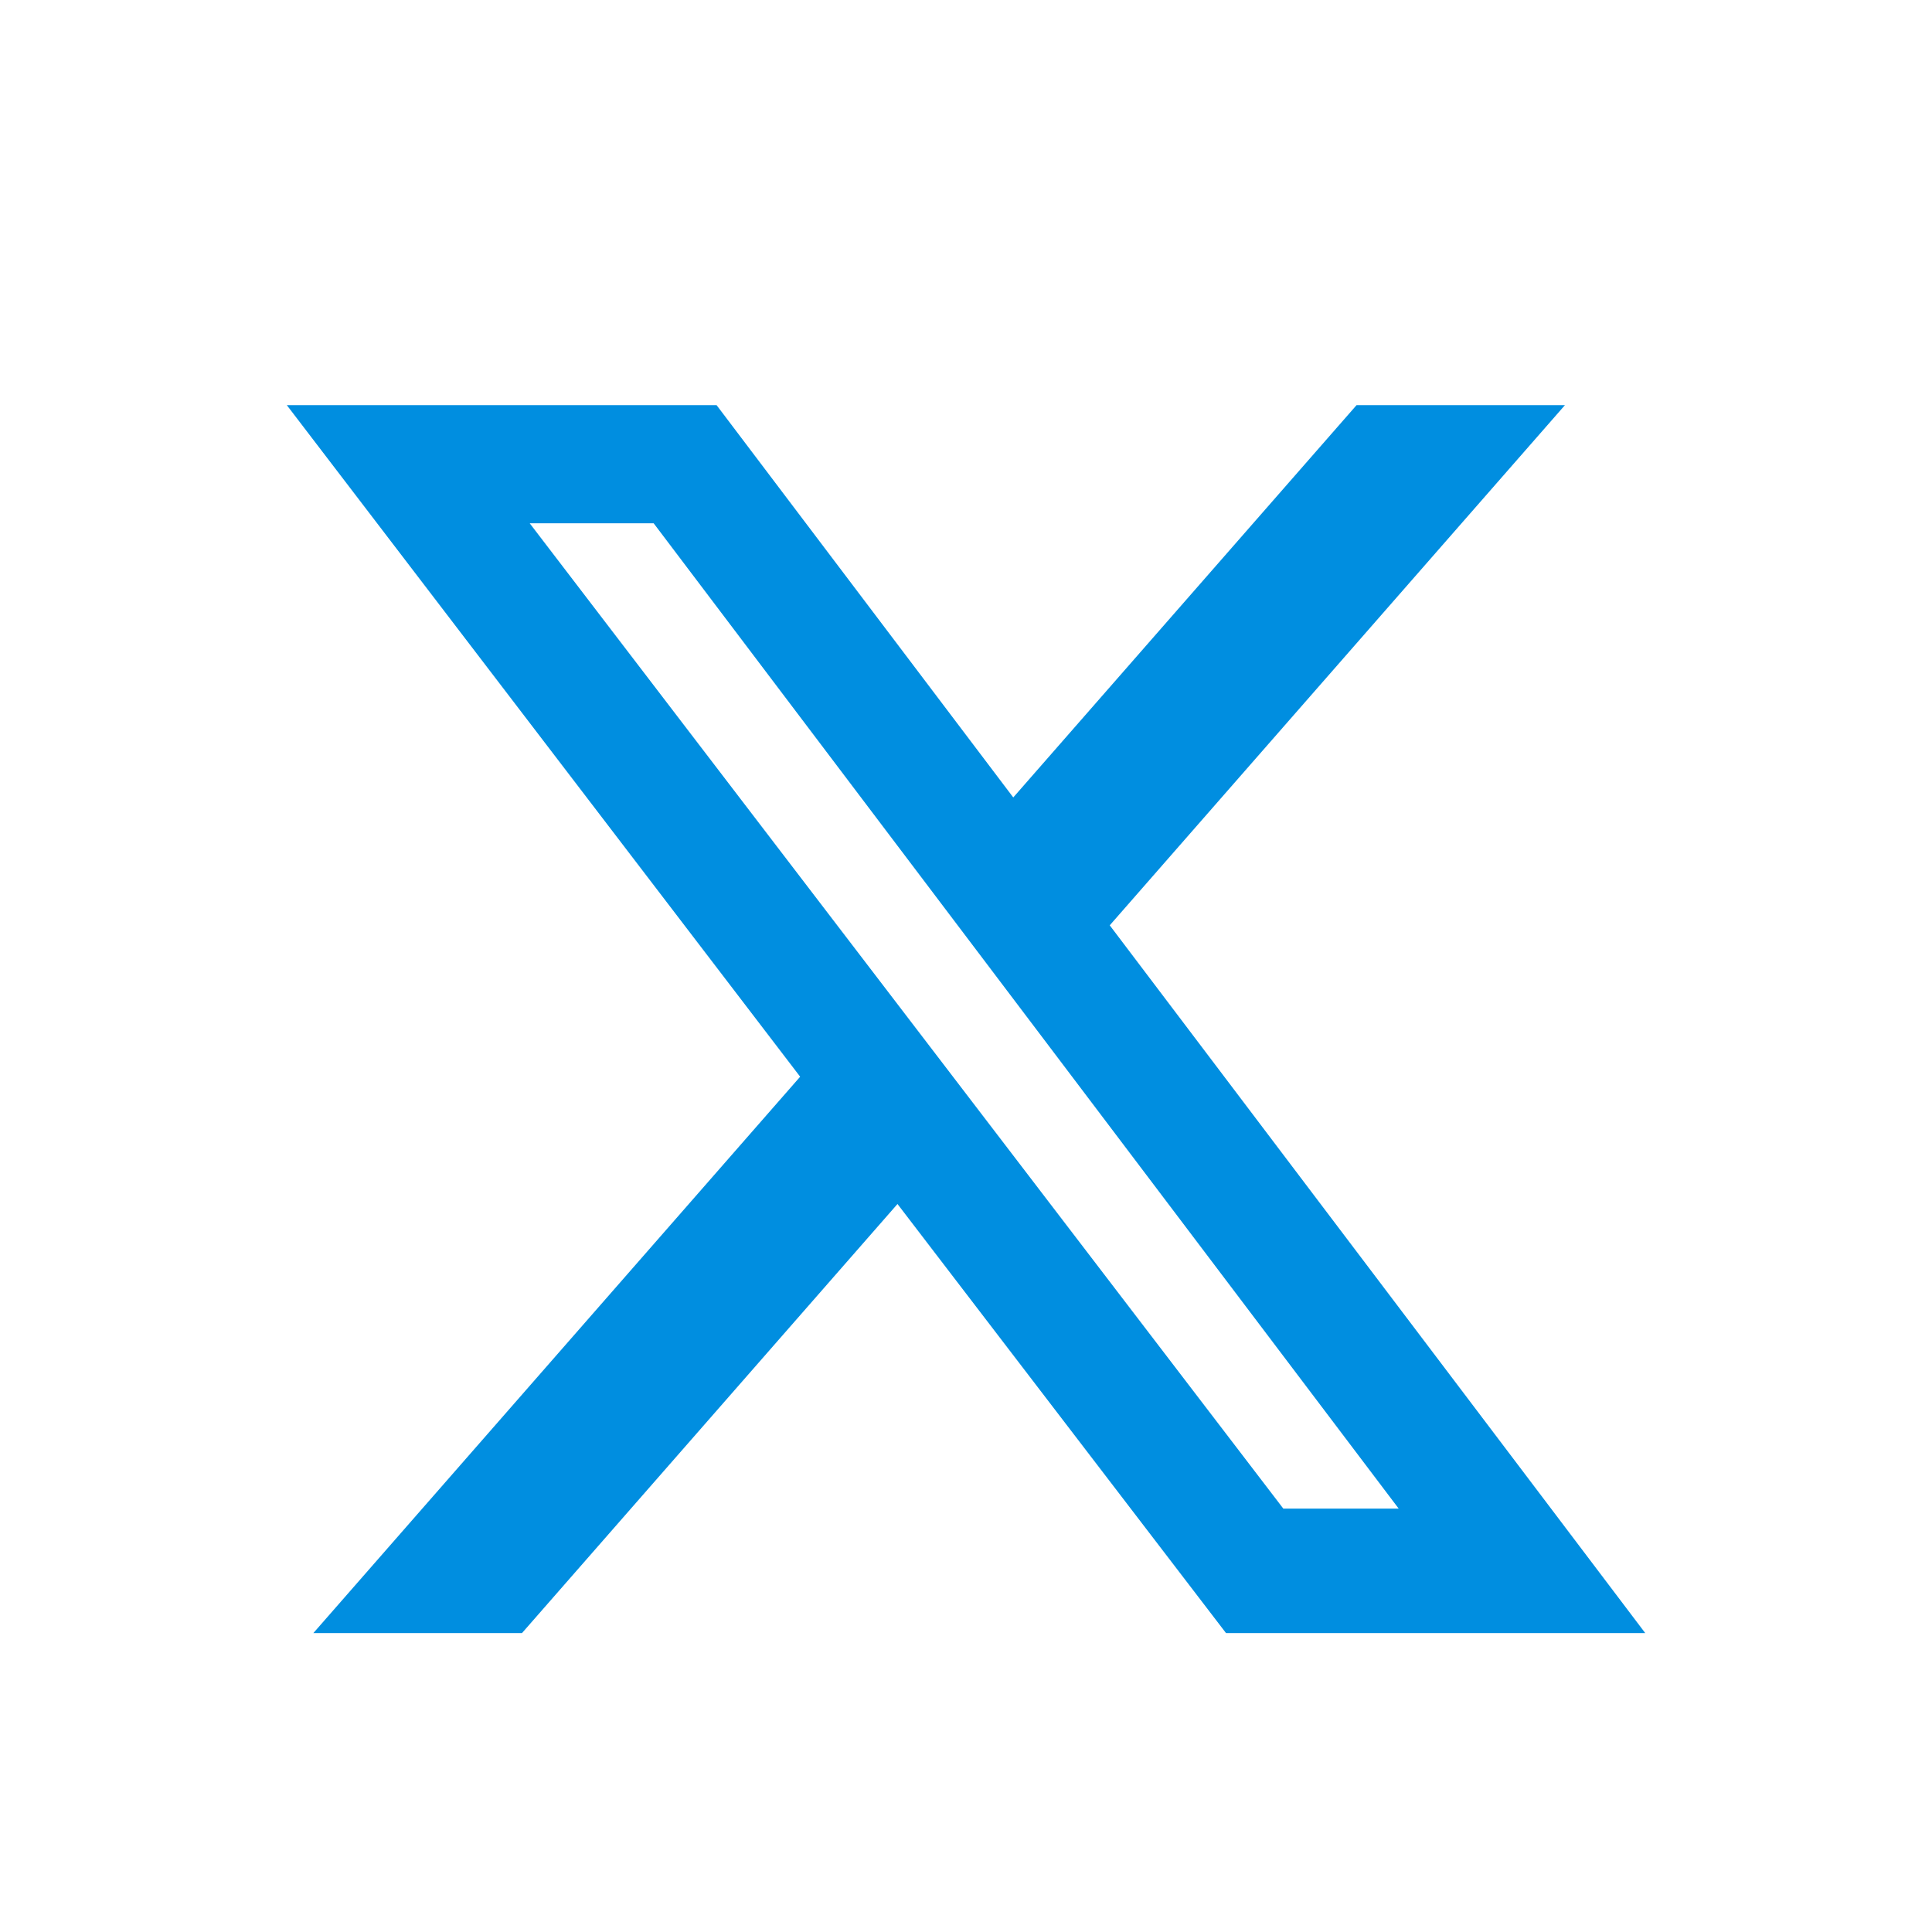 <svg viewBox="0 0 16 16" fill="none" xmlns="http://www.w3.org/2000/svg">
<path d="M7.418 9.958L4.314 13.505H2.638L6.641 8.93L6.651 8.918L6.642 8.905L2.415 3.375H5.925L8.376 6.616L8.39 6.635L8.406 6.617L11.243 3.375H12.917L9.176 7.65L9.165 7.662L9.175 7.675L13.586 13.505H10.163L7.448 9.959L7.434 9.94L7.418 9.958ZM10.612 12.505L10.618 12.513H10.628H11.584H11.623L11.599 12.482L5.429 4.322L5.423 4.314H5.414H4.387H4.347L4.371 4.345L10.612 12.505Z" fill="#008EE0" stroke="#008EE0" stroke-width="0.039"/>
</svg>
